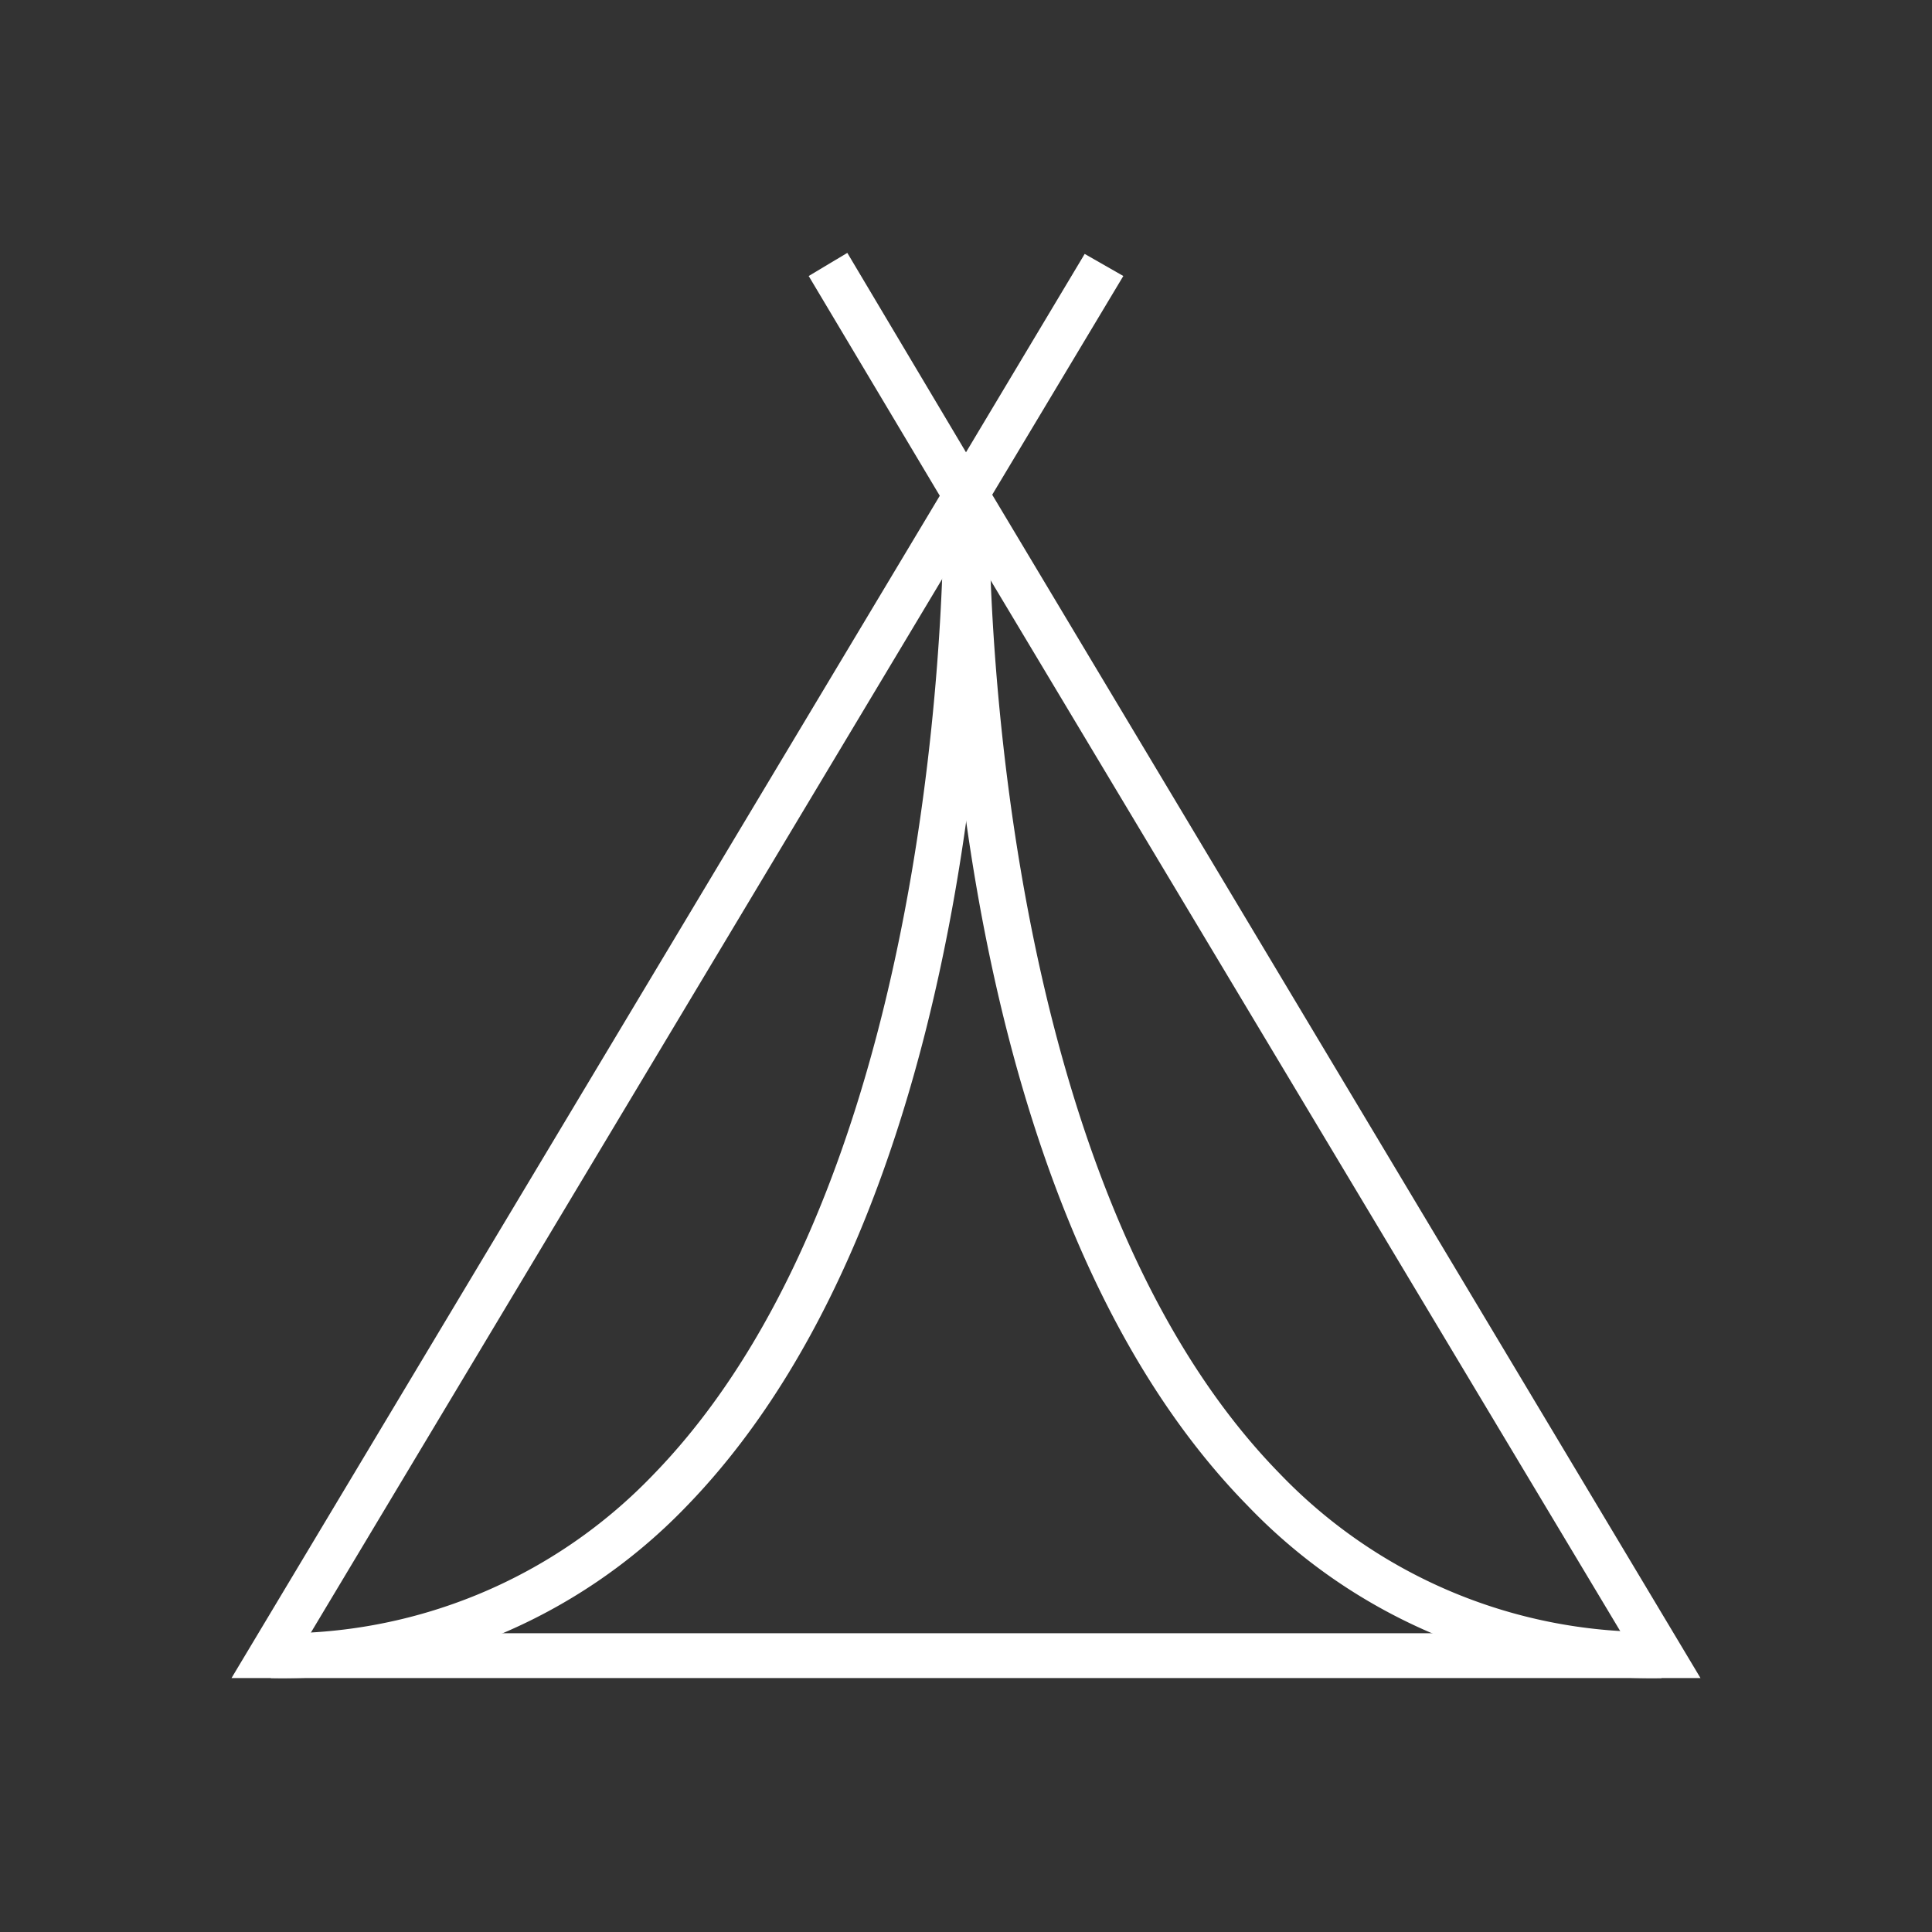<svg id="Layer_1" data-name="Layer 1" xmlns="http://www.w3.org/2000/svg" viewBox="0 0 56 56"><rect x="0" y="0" width="56" height="56" fill="#333333" stroke="none"/><defs><style>.cls-1{fill:#fff;}</style></defs><path class="cls-1" d="M7.85,48.64v-1.3a14.92,14.92,0,0,0,11.08-4.59c8.76-9,8.42-28.12,8.42-28.31l1.3,0c0,.81.35,19.9-8.79,29.26A16.22,16.22,0,0,1,7.85,48.64Z"/><path class="cls-1" d="M48.16,48.64a16.21,16.21,0,0,1-12-5C27,34.3,27.35,15.21,27.37,14.4l1.3,0c0,.19-.34,19.35,8.42,28.31a14.9,14.9,0,0,0,11.07,4.59Z"/><path class="cls-1" d="M49.29,48.64H6.71L27.24,14.37,23.44,8l1.12-.67L28,13.11l3.44-5.75L32.56,8l-3.8,6.34ZM9,47.34H47L28,15.63Z"/></svg>